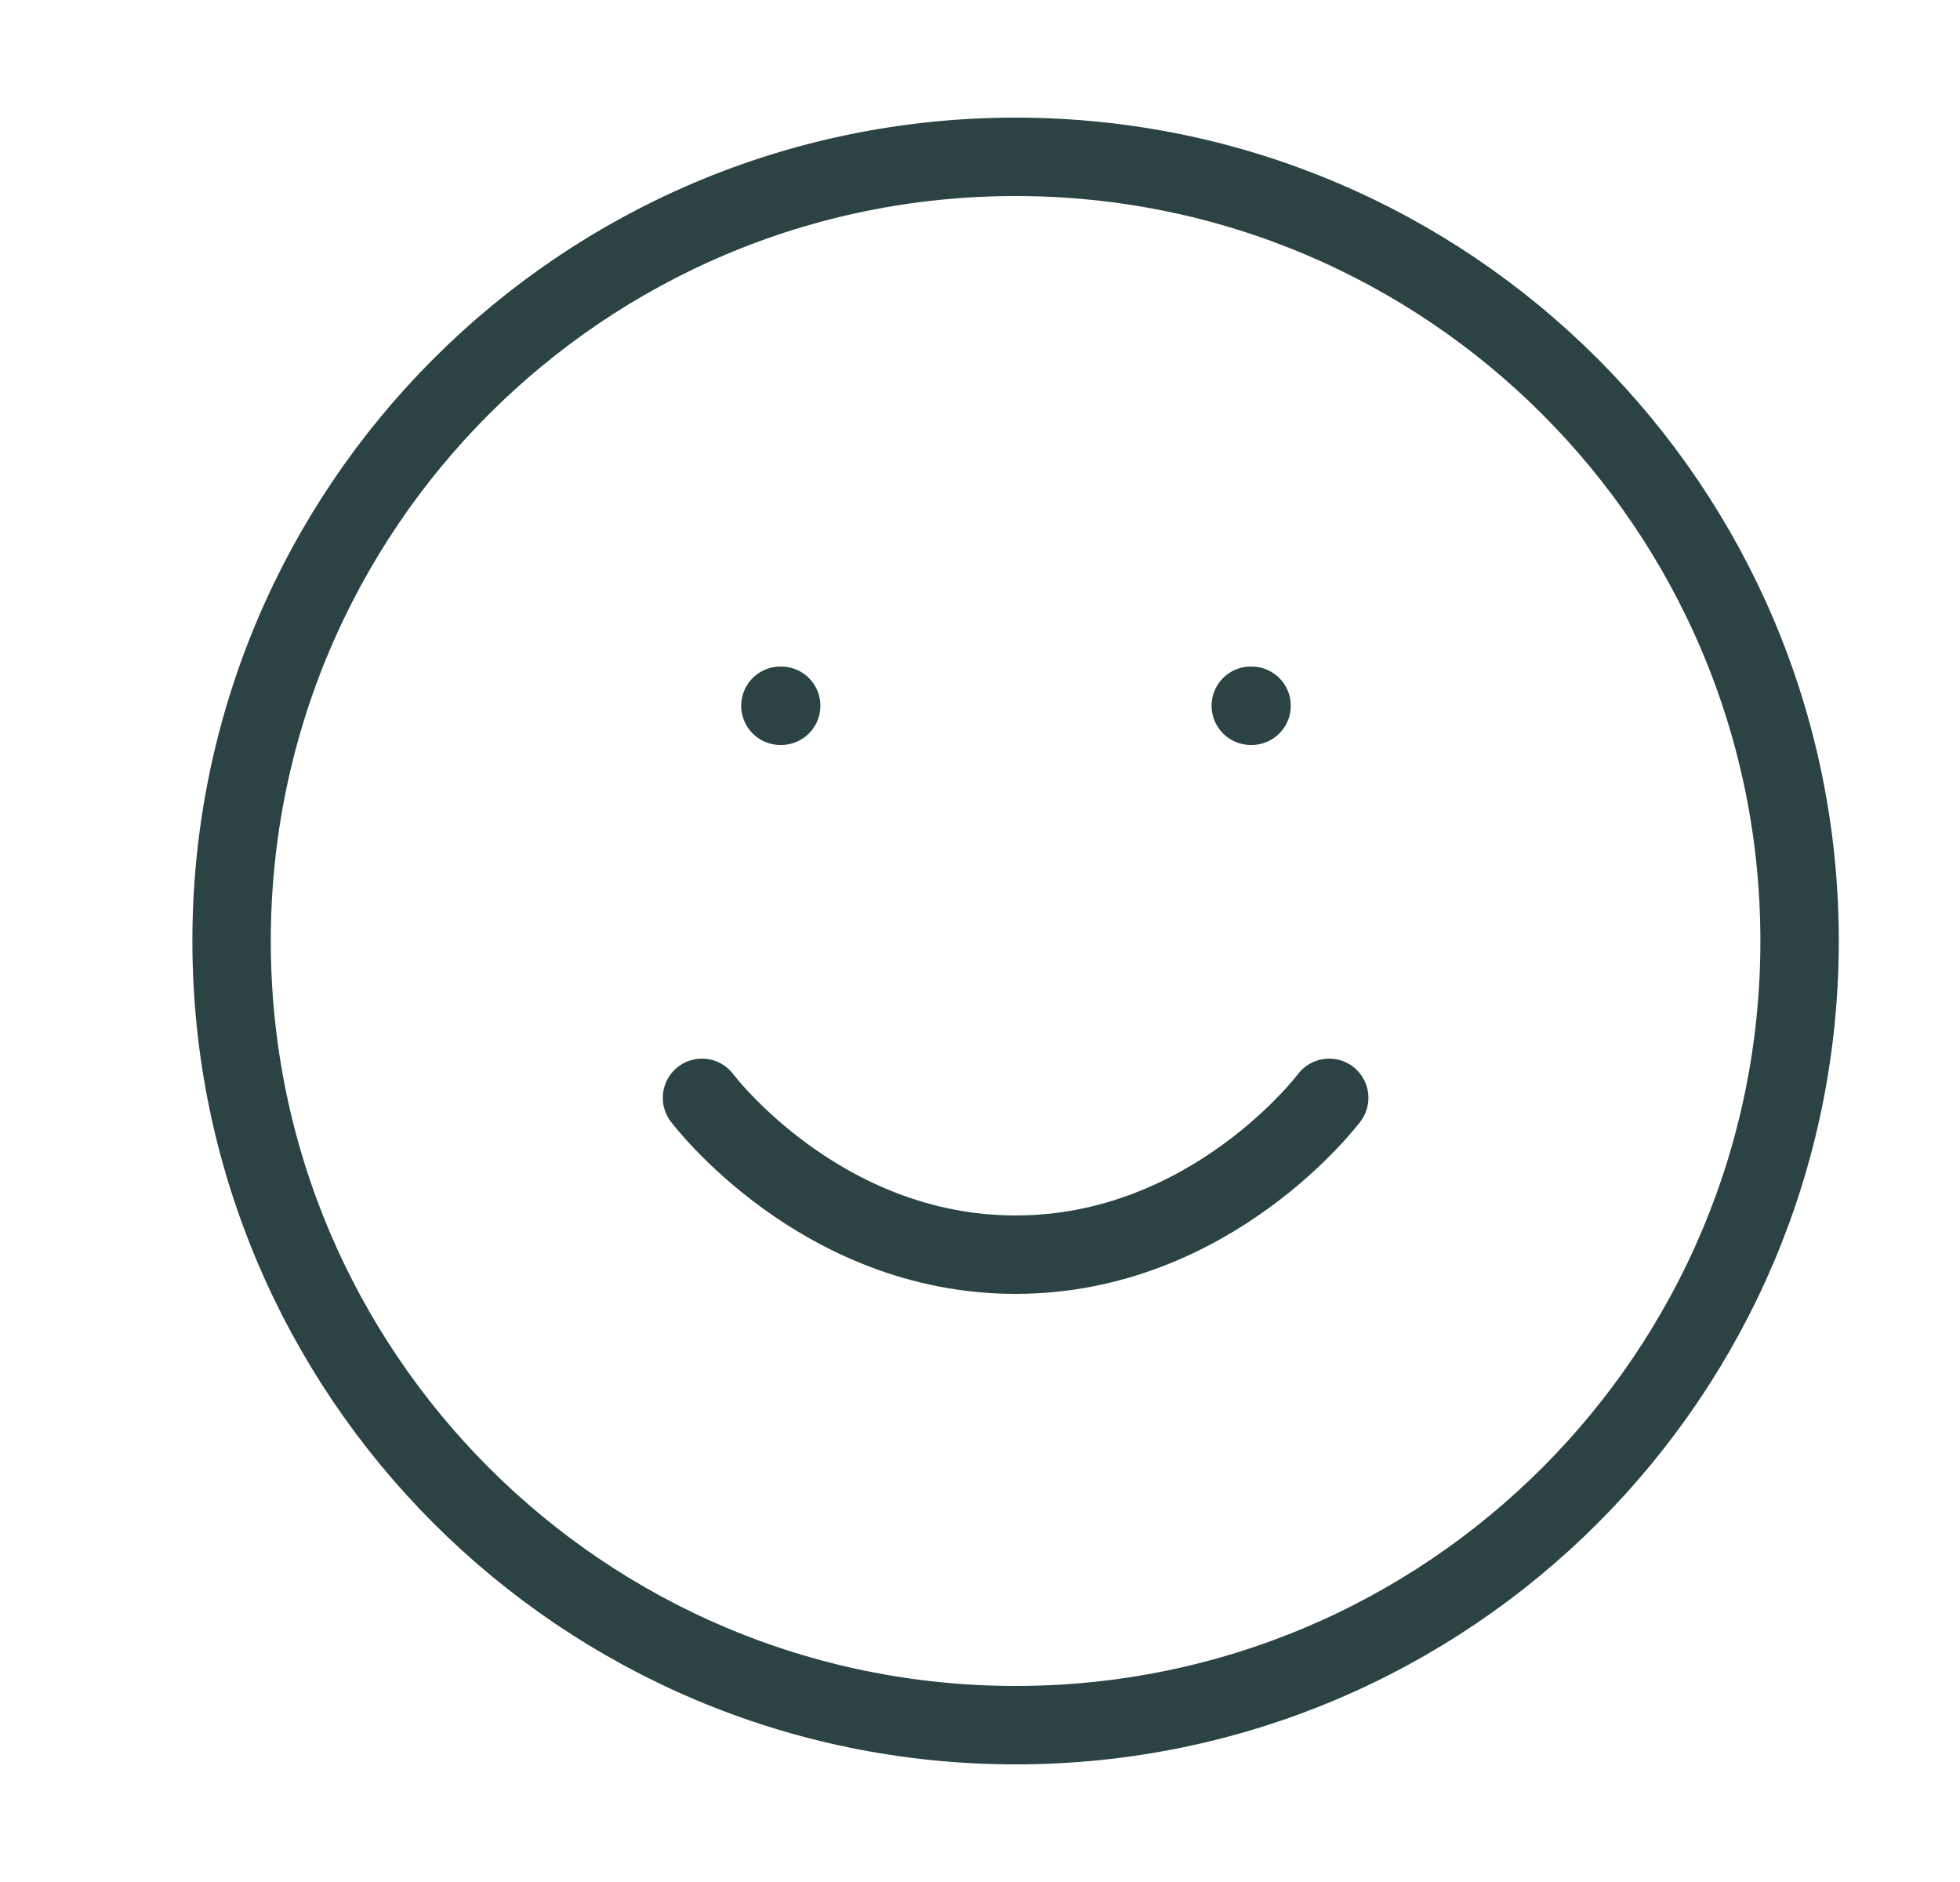 <svg width="25" height="24" viewBox="0 0 25 24" fill="none" xmlns="http://www.w3.org/2000/svg">
<path d="M12.954 22C18.477 22 22.954 17.523 22.954 12C22.954 6.477 18.477 2 12.954 2C7.431 2 2.954 6.477 2.954 12C2.954 17.523 7.431 22 12.954 22Z" stroke="#2B4343" stroke-linecap="round" stroke-linejoin="round"/>
<path d="M8.954 14C8.954 14 10.454 16 12.954 16C15.454 16 16.954 14 16.954 14" stroke="#2B4343" stroke-linecap="round" stroke-linejoin="round"/>
<path d="M9.954 9H9.964" stroke="#2B4343" stroke-linecap="round" stroke-linejoin="round"/>
<path d="M15.954 9H15.964" stroke="#2B4343" stroke-linecap="round" stroke-linejoin="round"/>
</svg>
